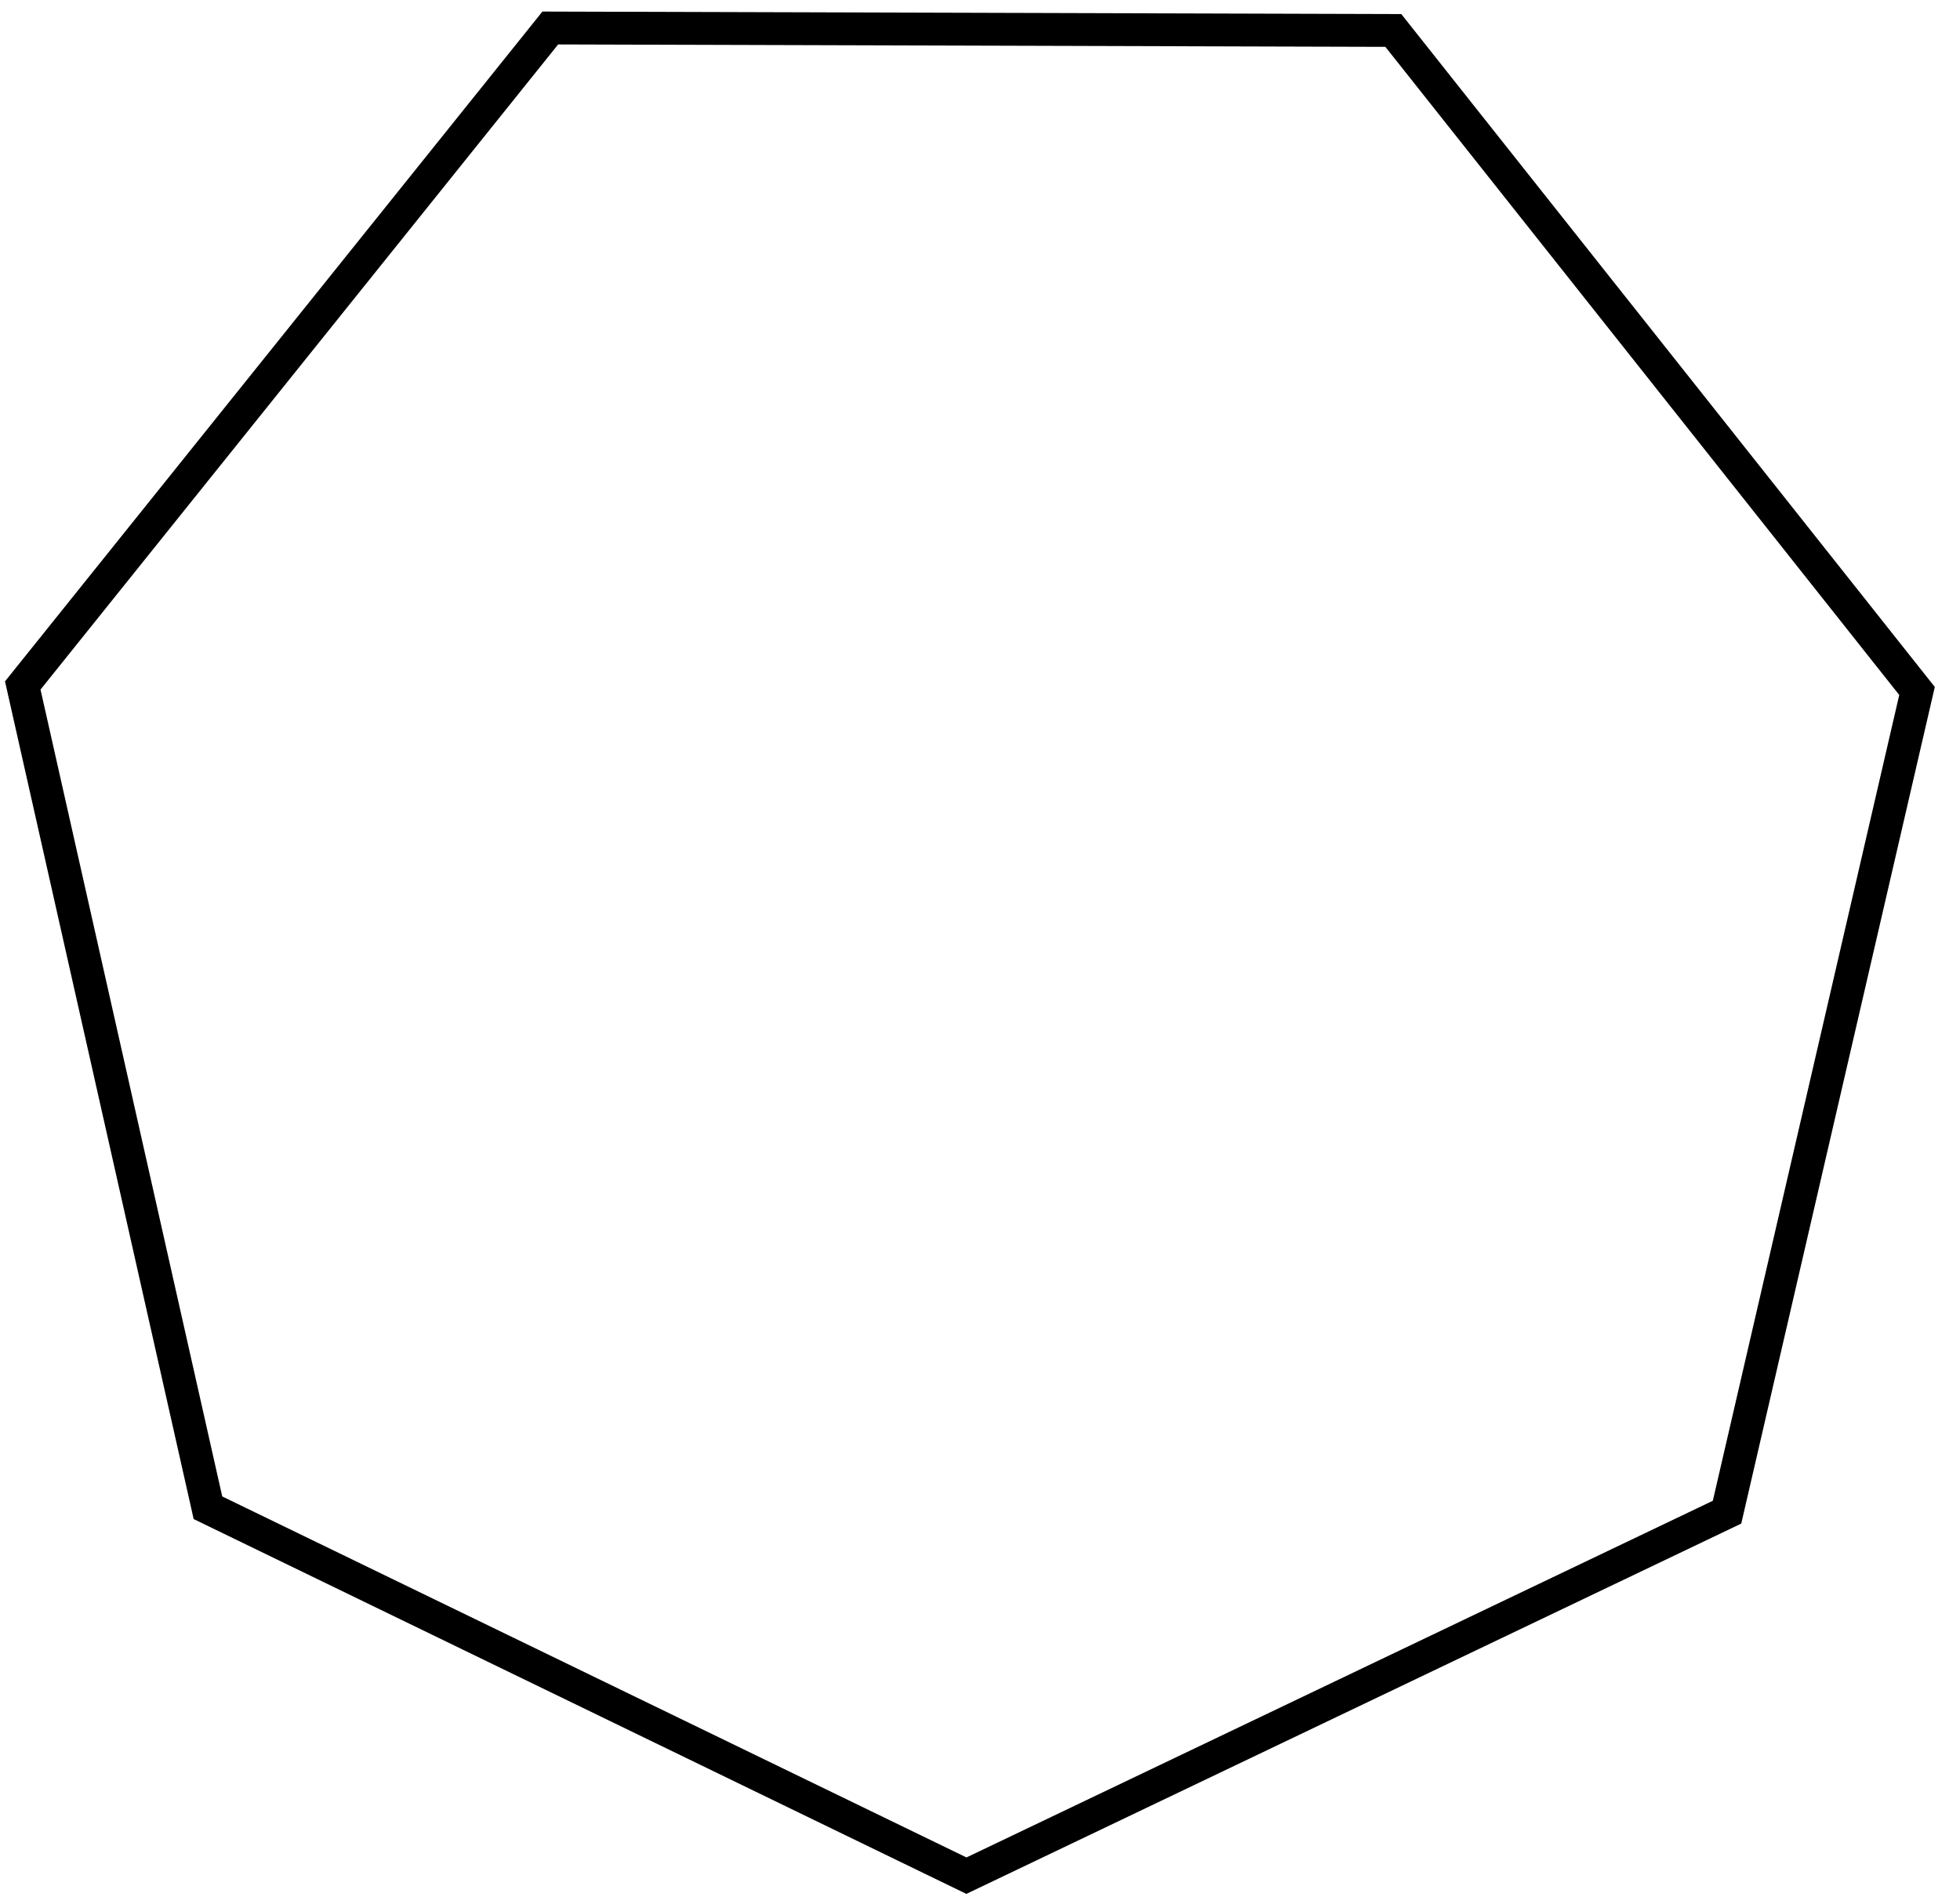 <?xml version="1.0" encoding="UTF-8"?>
<svg width="70px" height="68px" viewBox="0 0 70 68" version="1.1" xmlns="http://www.w3.org/2000/svg" xmlns:xlink="http://www.w3.org/1999/xlink">
    <!-- Generator: Sketch 63.1 (92452) - https://sketch.com -->
    <title>Stroke 1</title>
    <desc>Created with Sketch.</desc>
    <g id="Homepage" stroke="none" stroke-width="1" fill="none" fill-rule="evenodd">
        <g transform="translate(-625, -1036)" id="Stroke-1" stroke="#000000" stroke-width="1.173">
            <polygon points="644.653 1037 625.813 1060.485 632.427 1089.858 659.515 1103 686.68 1090.016 693.465 1060.682 674.762 1037.088"></polygon>
        </g>
    </g>
</svg>